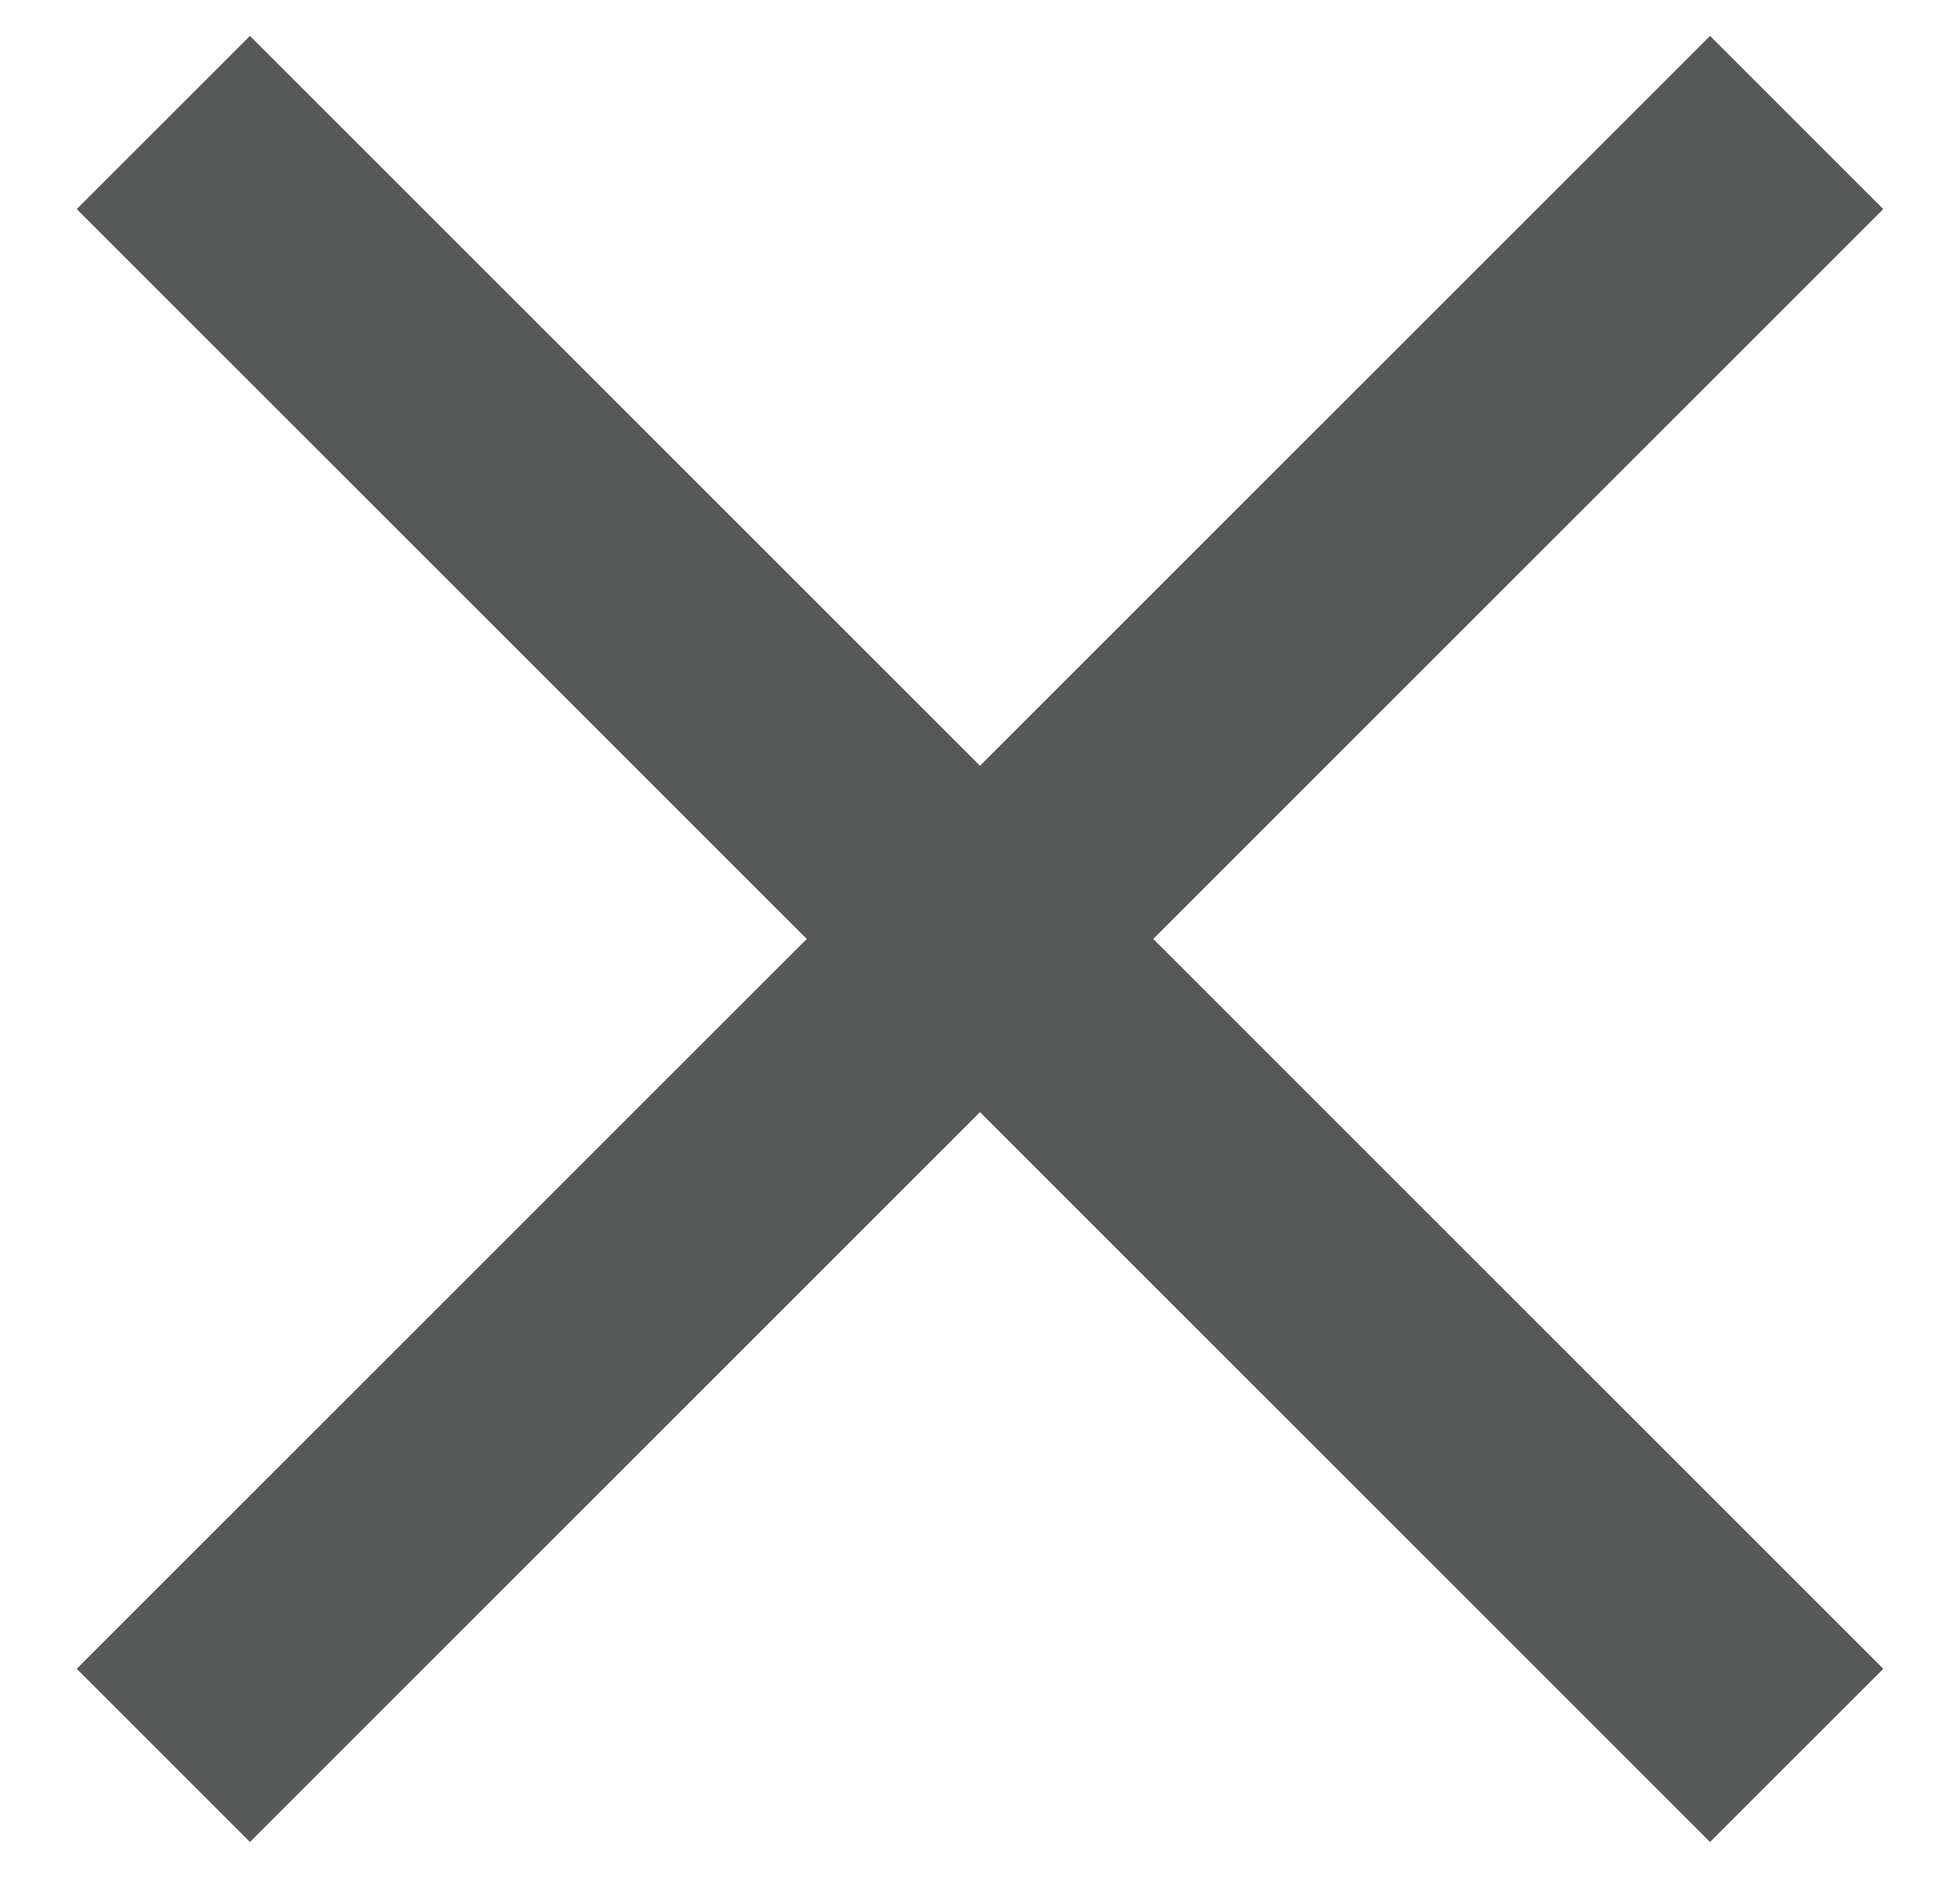 <svg width="24" height="23" viewBox="0 0 24 23" fill="none" xmlns="http://www.w3.org/2000/svg">
<path d="M2 1.5L22 21.5" stroke="#575858" stroke-width="3"/>
<path d="M22 1.5L2 21.5" stroke="#575858" stroke-width="3"/>
</svg>
